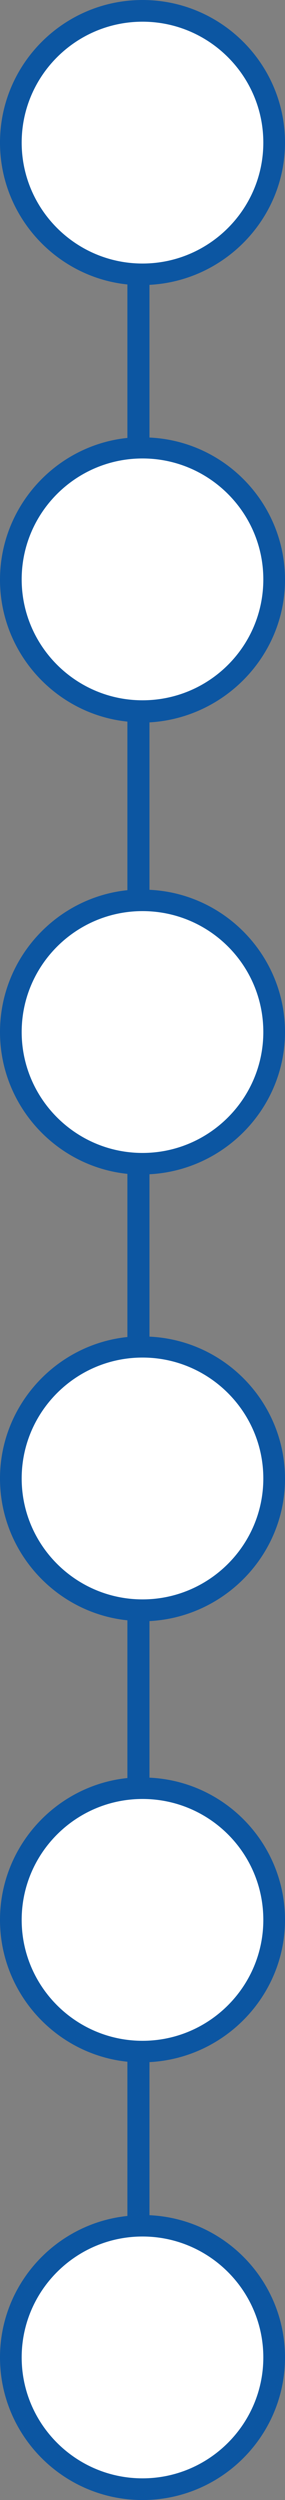 <?xml version="1.0" encoding="UTF-8"?> <!-- Generator: Adobe Illustrator 18.0.0, SVG Export Plug-In . SVG Version: 6.00 Build 0) --> <svg xmlns="http://www.w3.org/2000/svg" xmlns:xlink="http://www.w3.org/1999/xlink" id="Layer_1" x="0px" y="0px" viewBox="0 0 73.6 645.1" xml:space="preserve"><rect x="0" y="0" width="73.6" height="645.1" fill="#808080" stroke="none"/> <g> <circle fill="#FFFFFF" cx="37" cy="36.7" r="34"></circle> <circle fill="#FFFFFF" cx="36.8" cy="149.3" r="34"></circle> <circle fill="#FFFFFF" cx="37" cy="266" r="34"></circle> <circle fill="#FFFFFF" cx="37" cy="381.7" r="34"></circle> <circle fill="#FFFFFF" cx="36.8" cy="495" r="34"></circle> <circle fill="#FFFFFF" cx="37" cy="608" r="34"></circle> <path fill="#0C56A2" d="M73.6,149.6c0-19.7-15.5-35.8-35-36.7V73.5c19.4-1,35-17.1,35-36.7C73.6,16.5,57.1,0,36.8,0S0,16.5,0,36.8 c0,19,14.5,34.7,32.9,36.6V113C14.5,114.9,0,130.6,0,149.6s14.5,34.7,32.9,36.6v43.5C14.5,231.6,0,247.3,0,266.3 s14.5,34.7,32.9,36.6V345C14.5,346.9,0,362.6,0,381.5c0,19,14.5,34.7,32.9,36.6v40.7C14.5,460.7,0,476.4,0,495.4 c0,19,14.5,34.7,32.9,36.6v39.8C14.5,573.7,0,589.3,0,608.3c0,20.3,16.5,36.8,36.8,36.8s36.8-16.5,36.8-36.8 c0-19.7-15.5-35.8-35-36.7v-39.5c19.4-1,35-17.1,35-36.7c0-19.7-15.5-35.8-35-36.7v-40.4c19.4-1,35-17.1,35-36.7 c0-19.7-15.5-35.8-35-36.7V303c19.4-1,35-17.1,35-36.7s-15.5-35.8-35-36.7v-43.2C58,185.3,73.6,169.2,73.6,149.6z M5.6,36.8 c0-17.2,14-31.2,31.2-31.2S68,19.6,68,36.8S54,68,36.8,68S5.6,54,5.6,36.8z M68,608.3c0,17.2-14,31.2-31.2,31.2s-31.2-14-31.2-31.2 s14-31.2,31.2-31.2S68,591.1,68,608.3z M68,495.4c0,17.2-14,31.2-31.2,31.2s-31.2-14-31.2-31.2s14-31.2,31.2-31.2 S68,478.1,68,495.4z M68,381.5c0,17.2-14,31.2-31.2,31.2s-31.2-14-31.2-31.2c0-17.2,14-31.2,31.2-31.2S68,364.3,68,381.5z M68,266.3c0,17.2-14,31.2-31.2,31.2s-31.2-14-31.2-31.2s14-31.2,31.2-31.2S68,249,68,266.3z M36.8,180.7 c-17.2,0-31.2-14-31.2-31.2c0-17.2,14-31.2,31.2-31.2s31.2,14,31.2,31.2C68,166.8,54,180.7,36.8,180.7z"></path> </g> </svg> 
